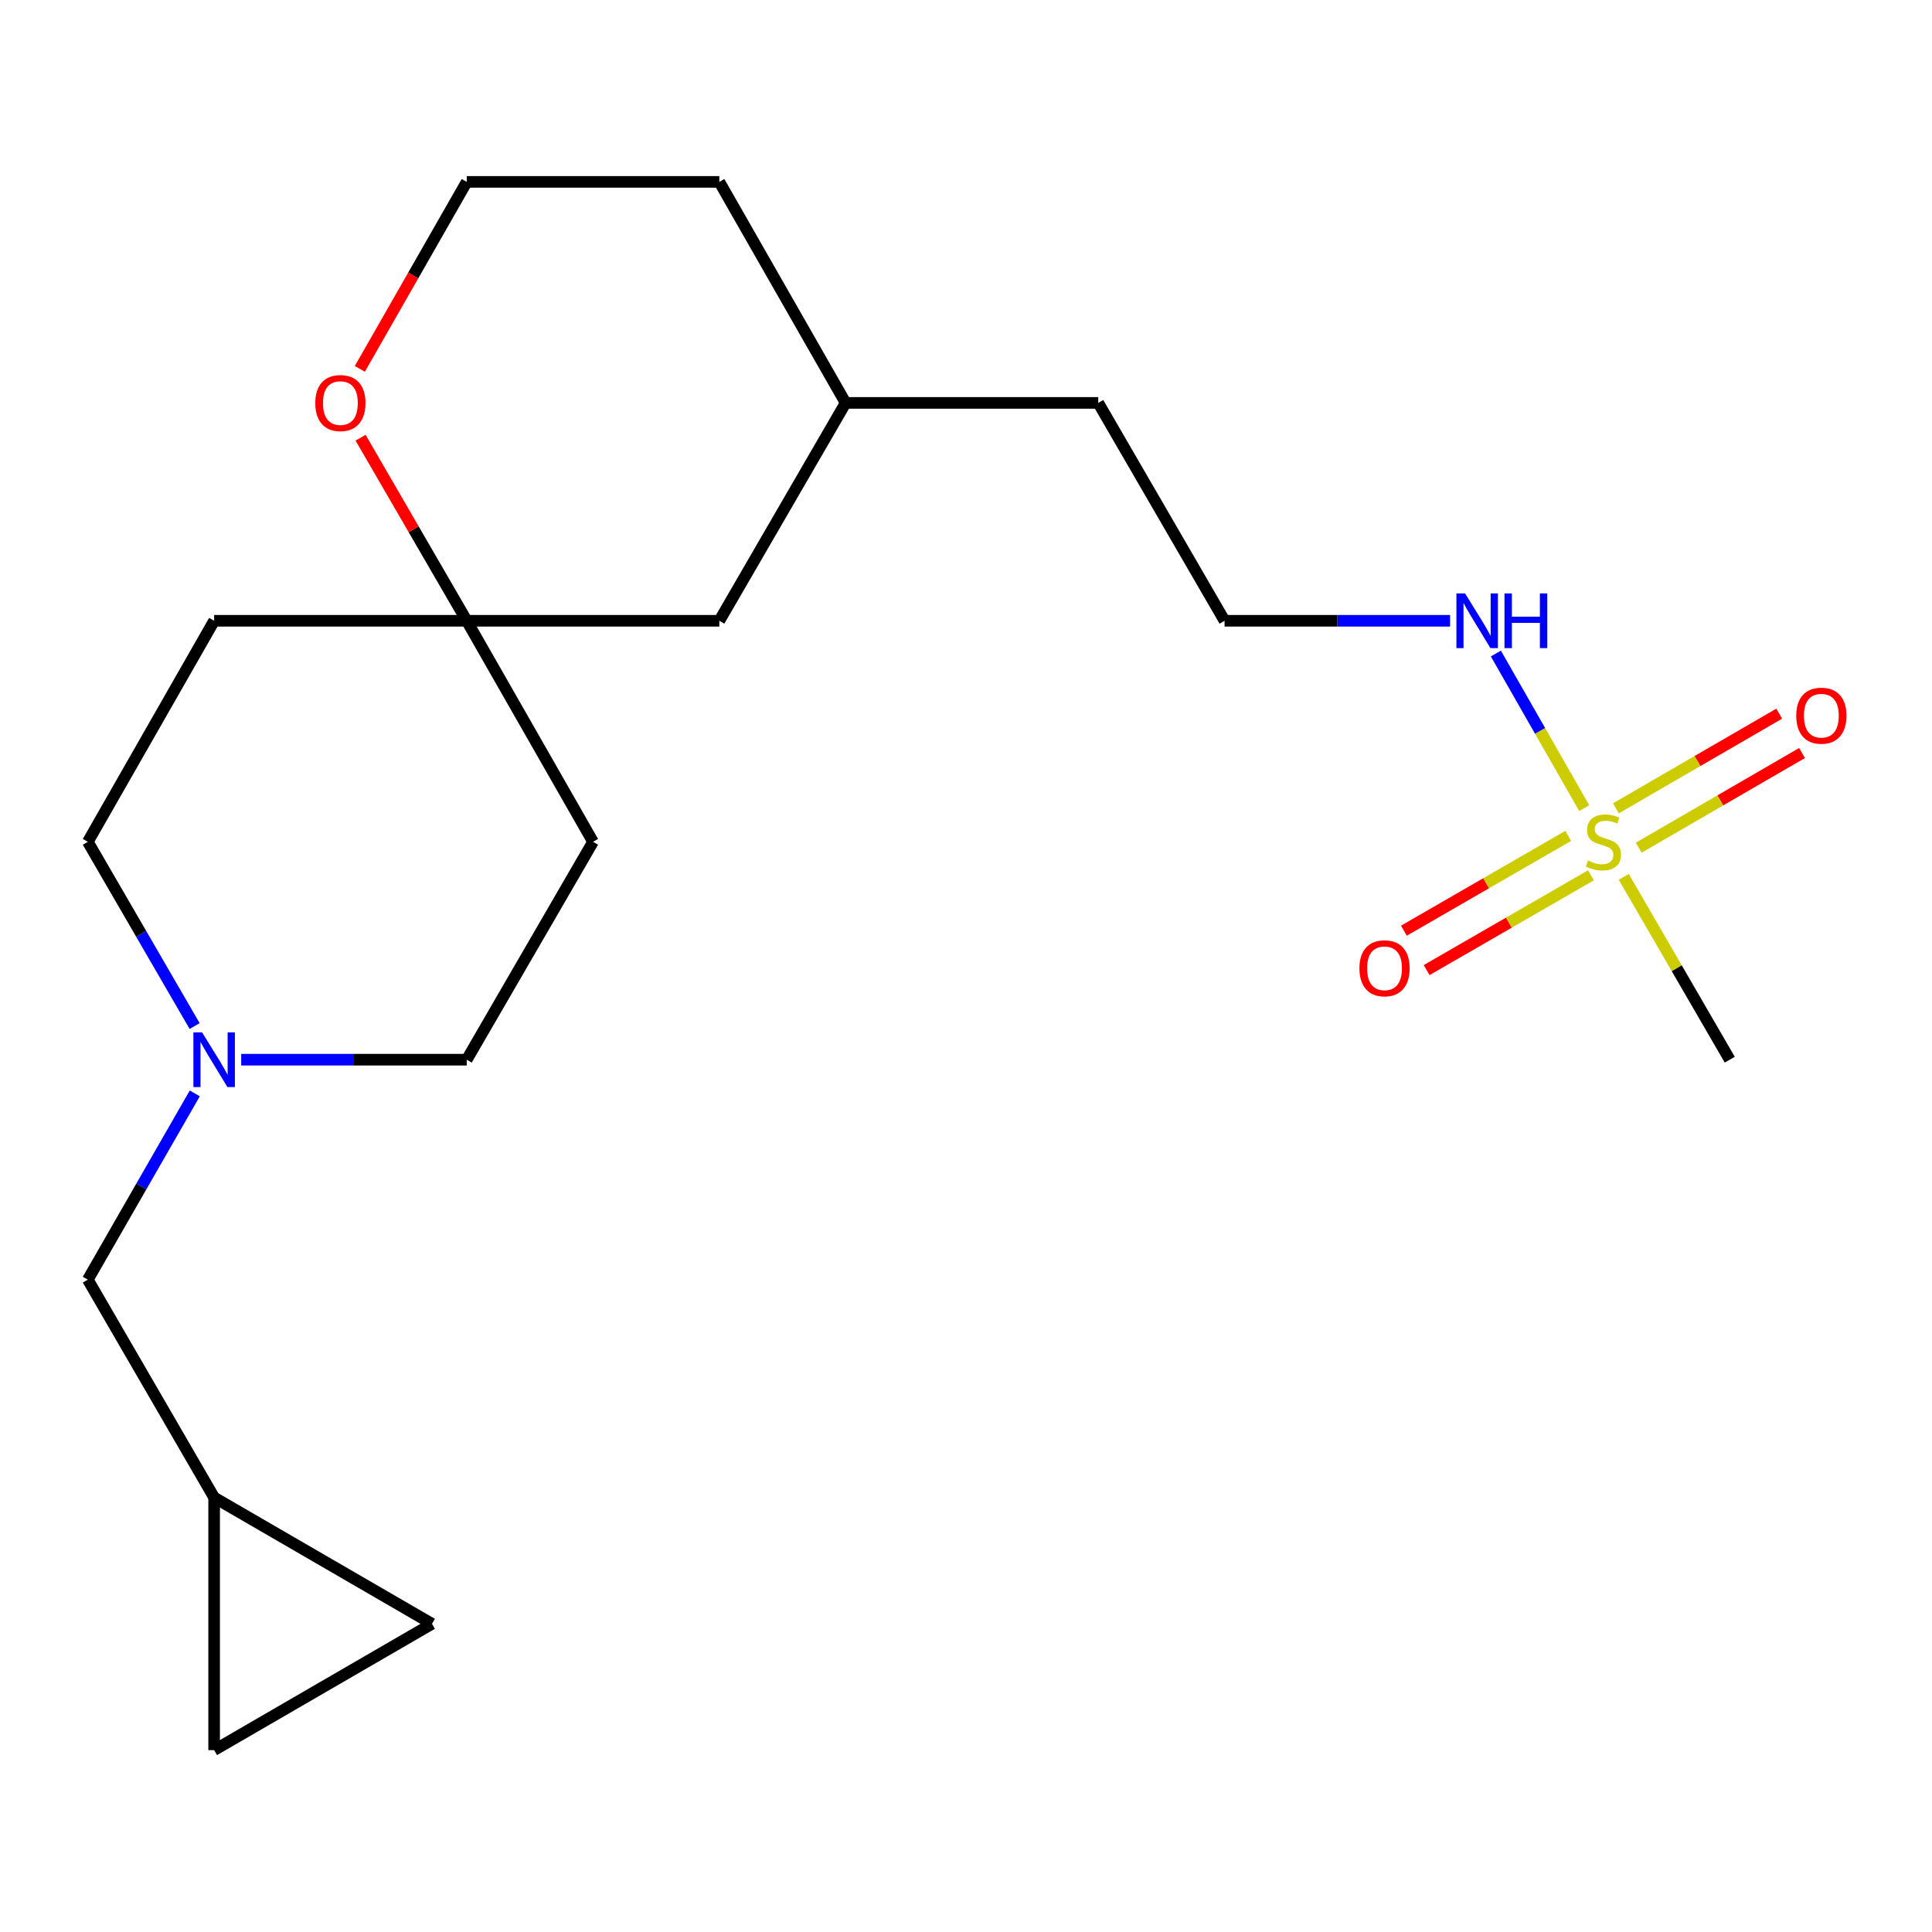 <?xml version='1.0' encoding='iso-8859-1'?>
<svg version='1.1' baseProfile='full'
              xmlns='http://www.w3.org/2000/svg'
                      xmlns:rdkit='http://www.rdkit.org/xml'
                      xmlns:xlink='http://www.w3.org/1999/xlink'
                  xml:space='preserve'
width='1000px' height='1000px' viewBox='0 0 1000 1000'>
<!-- END OF HEADER -->
<rect style='opacity:1.0;fill:#FFFFFF;stroke:none' width='1000' height='1000' x='0' y='0'> </rect>
<path class='bond-2' d='M 811.715,432.654 L 769.188,457.187' style='fill:none;fill-rule:evenodd;stroke:#CCCC00;stroke-width:6px;stroke-linecap:butt;stroke-linejoin:miter;stroke-opacity:1' />
<path class='bond-2' d='M 769.188,457.187 L 726.662,481.72' style='fill:none;fill-rule:evenodd;stroke:#FF0000;stroke-width:6px;stroke-linecap:butt;stroke-linejoin:miter;stroke-opacity:1' />
<path class='bond-2' d='M 823.481,453.051 L 780.955,477.584' style='fill:none;fill-rule:evenodd;stroke:#CCCC00;stroke-width:6px;stroke-linecap:butt;stroke-linejoin:miter;stroke-opacity:1' />
<path class='bond-2' d='M 780.955,477.584 L 738.429,502.117' style='fill:none;fill-rule:evenodd;stroke:#FF0000;stroke-width:6px;stroke-linecap:butt;stroke-linejoin:miter;stroke-opacity:1' />
<path class='bond-3' d='M 848.192,438.762 L 890.462,414.261' style='fill:none;fill-rule:evenodd;stroke:#CCCC00;stroke-width:6px;stroke-linecap:butt;stroke-linejoin:miter;stroke-opacity:1' />
<path class='bond-3' d='M 890.462,414.261 L 932.731,389.76' style='fill:none;fill-rule:evenodd;stroke:#FF0000;stroke-width:6px;stroke-linecap:butt;stroke-linejoin:miter;stroke-opacity:1' />
<path class='bond-3' d='M 836.383,418.389 L 878.653,393.888' style='fill:none;fill-rule:evenodd;stroke:#CCCC00;stroke-width:6px;stroke-linecap:butt;stroke-linejoin:miter;stroke-opacity:1' />
<path class='bond-3' d='M 878.653,393.888 L 920.923,369.388' style='fill:none;fill-rule:evenodd;stroke:#FF0000;stroke-width:6px;stroke-linecap:butt;stroke-linejoin:miter;stroke-opacity:1' />
<path class='bond-7' d='M 819.999,418.313 L 797.131,378.289' style='fill:none;fill-rule:evenodd;stroke:#CCCC00;stroke-width:6px;stroke-linecap:butt;stroke-linejoin:miter;stroke-opacity:1' />
<path class='bond-7' d='M 797.131,378.289 L 774.263,338.265' style='fill:none;fill-rule:evenodd;stroke:#0000FF;stroke-width:6px;stroke-linecap:butt;stroke-linejoin:miter;stroke-opacity:1' />
<path class='bond-15' d='M 840.463,453.866 L 867.892,501.181' style='fill:none;fill-rule:evenodd;stroke:#CCCC00;stroke-width:6px;stroke-linecap:butt;stroke-linejoin:miter;stroke-opacity:1' />
<path class='bond-15' d='M 867.892,501.181 L 895.32,548.495' style='fill:none;fill-rule:evenodd;stroke:#000000;stroke-width:6px;stroke-linecap:butt;stroke-linejoin:miter;stroke-opacity:1' />
<path class='bond-0' d='M 124.847,548.495 L 183.214,548.495' style='fill:none;fill-rule:evenodd;stroke:#0000FF;stroke-width:6px;stroke-linecap:butt;stroke-linejoin:miter;stroke-opacity:1' />
<path class='bond-0' d='M 183.214,548.495 L 241.581,548.495' style='fill:none;fill-rule:evenodd;stroke:#000000;stroke-width:6px;stroke-linecap:butt;stroke-linejoin:miter;stroke-opacity:1' />
<path class='bond-9' d='M 100.822,565.938 L 73.138,614.143' style='fill:none;fill-rule:evenodd;stroke:#0000FF;stroke-width:6px;stroke-linecap:butt;stroke-linejoin:miter;stroke-opacity:1' />
<path class='bond-9' d='M 73.138,614.143 L 45.455,662.349' style='fill:none;fill-rule:evenodd;stroke:#000000;stroke-width:6px;stroke-linecap:butt;stroke-linejoin:miter;stroke-opacity:1' />
<path class='bond-22' d='M 100.739,531.077 L 73.097,483.402' style='fill:none;fill-rule:evenodd;stroke:#0000FF;stroke-width:6px;stroke-linecap:butt;stroke-linejoin:miter;stroke-opacity:1' />
<path class='bond-22' d='M 73.097,483.402 L 45.455,435.728' style='fill:none;fill-rule:evenodd;stroke:#000000;stroke-width:6px;stroke-linecap:butt;stroke-linejoin:miter;stroke-opacity:1' />
<path class='bond-1' d='M 241.581,321.312 L 372.324,321.312' style='fill:none;fill-rule:evenodd;stroke:#000000;stroke-width:6px;stroke-linecap:butt;stroke-linejoin:miter;stroke-opacity:1' />
<path class='bond-10' d='M 241.581,321.312 L 110.839,321.312' style='fill:none;fill-rule:evenodd;stroke:#000000;stroke-width:6px;stroke-linecap:butt;stroke-linejoin:miter;stroke-opacity:1' />
<path class='bond-11' d='M 241.581,321.312 L 306.953,435.728' style='fill:none;fill-rule:evenodd;stroke:#000000;stroke-width:6px;stroke-linecap:butt;stroke-linejoin:miter;stroke-opacity:1' />
<path class='bond-21' d='M 241.581,321.312 L 214.107,273.937' style='fill:none;fill-rule:evenodd;stroke:#000000;stroke-width:6px;stroke-linecap:butt;stroke-linejoin:miter;stroke-opacity:1' />
<path class='bond-21' d='M 214.107,273.937 L 186.634,226.563' style='fill:none;fill-rule:evenodd;stroke:#FF0000;stroke-width:6px;stroke-linecap:butt;stroke-linejoin:miter;stroke-opacity:1' />
<path class='bond-4' d='M 110.839,775.116 L 45.455,662.349' style='fill:none;fill-rule:evenodd;stroke:#000000;stroke-width:6px;stroke-linecap:butt;stroke-linejoin:miter;stroke-opacity:1' />
<path class='bond-5' d='M 110.839,775.116 L 110.839,905.859' style='fill:none;fill-rule:evenodd;stroke:#000000;stroke-width:6px;stroke-linecap:butt;stroke-linejoin:miter;stroke-opacity:1' />
<path class='bond-6' d='M 110.839,775.116 L 223.607,840.488' style='fill:none;fill-rule:evenodd;stroke:#000000;stroke-width:6px;stroke-linecap:butt;stroke-linejoin:miter;stroke-opacity:1' />
<path class='bond-23' d='M 110.839,905.859 L 223.607,840.488' style='fill:none;fill-rule:evenodd;stroke:#000000;stroke-width:6px;stroke-linecap:butt;stroke-linejoin:miter;stroke-opacity:1' />
<path class='bond-17' d='M 750.569,321.312 L 692.202,321.312' style='fill:none;fill-rule:evenodd;stroke:#0000FF;stroke-width:6px;stroke-linecap:butt;stroke-linejoin:miter;stroke-opacity:1' />
<path class='bond-17' d='M 692.202,321.312 L 633.835,321.312' style='fill:none;fill-rule:evenodd;stroke:#000000;stroke-width:6px;stroke-linecap:butt;stroke-linejoin:miter;stroke-opacity:1' />
<path class='bond-8' d='M 186.253,190.93 L 213.917,142.535' style='fill:none;fill-rule:evenodd;stroke:#FF0000;stroke-width:6px;stroke-linecap:butt;stroke-linejoin:miter;stroke-opacity:1' />
<path class='bond-8' d='M 213.917,142.535 L 241.581,94.141' style='fill:none;fill-rule:evenodd;stroke:#000000;stroke-width:6px;stroke-linecap:butt;stroke-linejoin:miter;stroke-opacity:1' />
<path class='bond-13' d='M 110.839,321.312 L 45.455,435.728' style='fill:none;fill-rule:evenodd;stroke:#000000;stroke-width:6px;stroke-linecap:butt;stroke-linejoin:miter;stroke-opacity:1' />
<path class='bond-12' d='M 306.953,435.728 L 241.581,548.495' style='fill:none;fill-rule:evenodd;stroke:#000000;stroke-width:6px;stroke-linecap:butt;stroke-linejoin:miter;stroke-opacity:1' />
<path class='bond-14' d='M 372.324,321.312 L 437.695,208.544' style='fill:none;fill-rule:evenodd;stroke:#000000;stroke-width:6px;stroke-linecap:butt;stroke-linejoin:miter;stroke-opacity:1' />
<path class='bond-16' d='M 241.581,94.141 L 372.324,94.141' style='fill:none;fill-rule:evenodd;stroke:#000000;stroke-width:6px;stroke-linecap:butt;stroke-linejoin:miter;stroke-opacity:1' />
<path class='bond-19' d='M 633.835,321.312 L 568.451,208.544' style='fill:none;fill-rule:evenodd;stroke:#000000;stroke-width:6px;stroke-linecap:butt;stroke-linejoin:miter;stroke-opacity:1' />
<path class='bond-18' d='M 437.695,208.544 L 568.451,208.544' style='fill:none;fill-rule:evenodd;stroke:#000000;stroke-width:6px;stroke-linecap:butt;stroke-linejoin:miter;stroke-opacity:1' />
<path class='bond-20' d='M 437.695,208.544 L 372.324,94.141' style='fill:none;fill-rule:evenodd;stroke:#000000;stroke-width:6px;stroke-linecap:butt;stroke-linejoin:miter;stroke-opacity:1' />
<path  class='atom-0' d='M 821.949 445.448
Q 822.269 445.568, 823.589 446.128
Q 824.909 446.688, 826.349 447.048
Q 827.829 447.368, 829.269 447.368
Q 831.949 447.368, 833.509 446.088
Q 835.069 444.768, 835.069 442.488
Q 835.069 440.928, 834.269 439.968
Q 833.509 439.008, 832.309 438.488
Q 831.109 437.968, 829.109 437.368
Q 826.589 436.608, 825.069 435.888
Q 823.589 435.168, 822.509 433.648
Q 821.469 432.128, 821.469 429.568
Q 821.469 426.008, 823.869 423.808
Q 826.309 421.608, 831.109 421.608
Q 834.389 421.608, 838.109 423.168
L 837.189 426.248
Q 833.789 424.848, 831.229 424.848
Q 828.469 424.848, 826.949 426.008
Q 825.429 427.128, 825.469 429.088
Q 825.469 430.608, 826.229 431.528
Q 827.029 432.448, 828.149 432.968
Q 829.309 433.488, 831.229 434.088
Q 833.789 434.888, 835.309 435.688
Q 836.829 436.488, 837.909 438.128
Q 839.029 439.728, 839.029 442.488
Q 839.029 446.408, 836.389 448.528
Q 833.789 450.608, 829.429 450.608
Q 826.909 450.608, 824.989 450.048
Q 823.109 449.528, 820.869 448.608
L 821.949 445.448
' fill='#CCCC00'/>
<path  class='atom-1' d='M 104.579 534.335
L 113.859 549.335
Q 114.779 550.815, 116.259 553.495
Q 117.739 556.175, 117.819 556.335
L 117.819 534.335
L 121.579 534.335
L 121.579 562.655
L 117.699 562.655
L 107.739 546.255
Q 106.579 544.335, 105.339 542.135
Q 104.139 539.935, 103.779 539.255
L 103.779 562.655
L 100.099 562.655
L 100.099 534.335
L 104.579 534.335
' fill='#0000FF'/>
<path  class='atom-3' d='M 703.631 501.179
Q 703.631 494.379, 706.991 490.579
Q 710.351 486.779, 716.631 486.779
Q 722.911 486.779, 726.271 490.579
Q 729.631 494.379, 729.631 501.179
Q 729.631 508.059, 726.231 511.979
Q 722.831 515.859, 716.631 515.859
Q 710.391 515.859, 706.991 511.979
Q 703.631 508.099, 703.631 501.179
M 716.631 512.659
Q 720.951 512.659, 723.271 509.779
Q 725.631 506.859, 725.631 501.179
Q 725.631 495.619, 723.271 492.819
Q 720.951 489.979, 716.631 489.979
Q 712.311 489.979, 709.951 492.779
Q 707.631 495.579, 707.631 501.179
Q 707.631 506.899, 709.951 509.779
Q 712.311 512.659, 716.631 512.659
' fill='#FF0000'/>
<path  class='atom-4' d='M 929.729 370.436
Q 929.729 363.636, 933.089 359.836
Q 936.449 356.036, 942.729 356.036
Q 949.009 356.036, 952.369 359.836
Q 955.729 363.636, 955.729 370.436
Q 955.729 377.316, 952.329 381.236
Q 948.929 385.116, 942.729 385.116
Q 936.489 385.116, 933.089 381.236
Q 929.729 377.356, 929.729 370.436
M 942.729 381.916
Q 947.049 381.916, 949.369 379.036
Q 951.729 376.116, 951.729 370.436
Q 951.729 364.876, 949.369 362.076
Q 947.049 359.236, 942.729 359.236
Q 938.409 359.236, 936.049 362.036
Q 933.729 364.836, 933.729 370.436
Q 933.729 376.156, 936.049 379.036
Q 938.409 381.916, 942.729 381.916
' fill='#FF0000'/>
<path  class='atom-8' d='M 758.317 307.152
L 767.597 322.152
Q 768.517 323.632, 769.997 326.312
Q 771.477 328.992, 771.557 329.152
L 771.557 307.152
L 775.317 307.152
L 775.317 335.472
L 771.437 335.472
L 761.477 319.072
Q 760.317 317.152, 759.077 314.952
Q 757.877 312.752, 757.517 312.072
L 757.517 335.472
L 753.837 335.472
L 753.837 307.152
L 758.317 307.152
' fill='#0000FF'/>
<path  class='atom-8' d='M 778.717 307.152
L 782.557 307.152
L 782.557 319.192
L 797.037 319.192
L 797.037 307.152
L 800.877 307.152
L 800.877 335.472
L 797.037 335.472
L 797.037 322.392
L 782.557 322.392
L 782.557 335.472
L 778.717 335.472
L 778.717 307.152
' fill='#0000FF'/>
<path  class='atom-9' d='M 163.184 208.624
Q 163.184 201.824, 166.544 198.024
Q 169.904 194.224, 176.184 194.224
Q 182.464 194.224, 185.824 198.024
Q 189.184 201.824, 189.184 208.624
Q 189.184 215.504, 185.784 219.424
Q 182.384 223.304, 176.184 223.304
Q 169.944 223.304, 166.544 219.424
Q 163.184 215.544, 163.184 208.624
M 176.184 220.104
Q 180.504 220.104, 182.824 217.224
Q 185.184 214.304, 185.184 208.624
Q 185.184 203.064, 182.824 200.264
Q 180.504 197.424, 176.184 197.424
Q 171.864 197.424, 169.504 200.224
Q 167.184 203.024, 167.184 208.624
Q 167.184 214.344, 169.504 217.224
Q 171.864 220.104, 176.184 220.104
' fill='#FF0000'/>
</svg>
